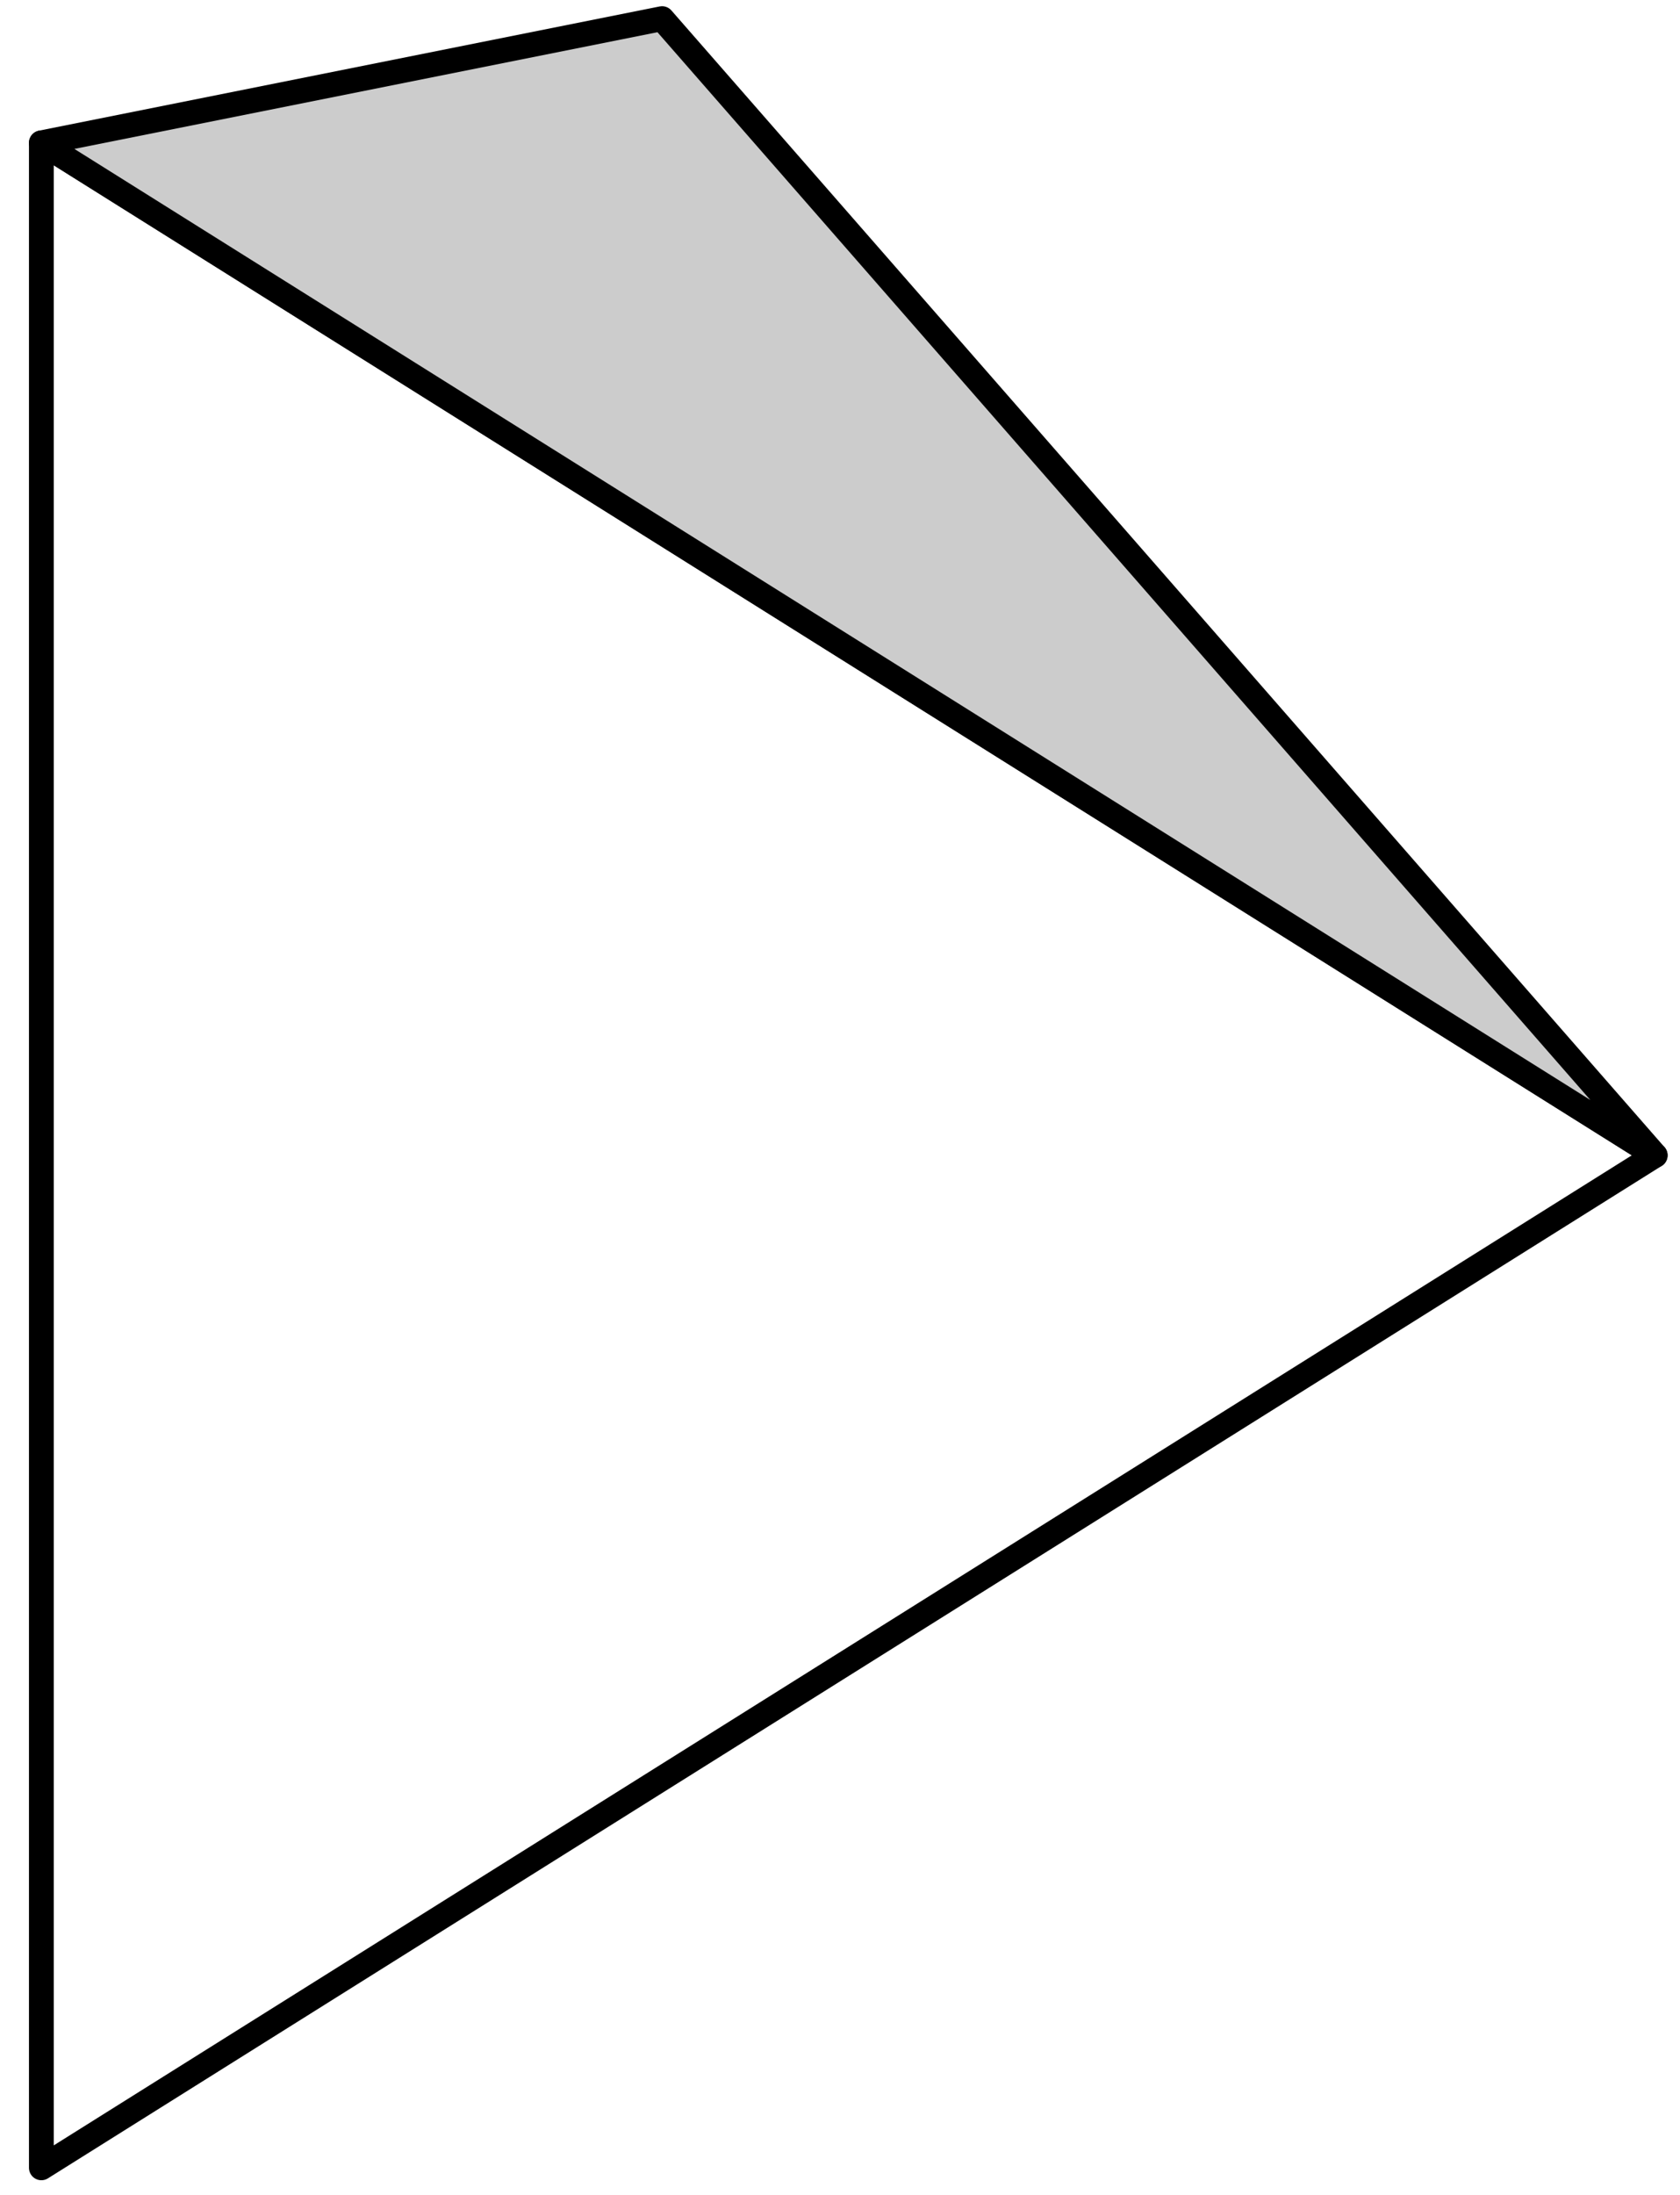 <svg xmlns="http://www.w3.org/2000/svg" width="54.133" height="70.667" fill-rule="evenodd" stroke-linecap="round" preserveAspectRatio="none" viewBox="0 0 812 1060"><style>.pen1{stroke:#000;stroke-width:12;stroke-linejoin:round}</style><path fill="none" d="M20 69v978l780-489L20 69" class="pen1"/><path d="M20 69 320 9l480 549L20 69z" style="stroke:none;fill:#ccc"/><path fill="none" d="M20 69 320 9l480 549L20 69" class="pen1"/></svg>
